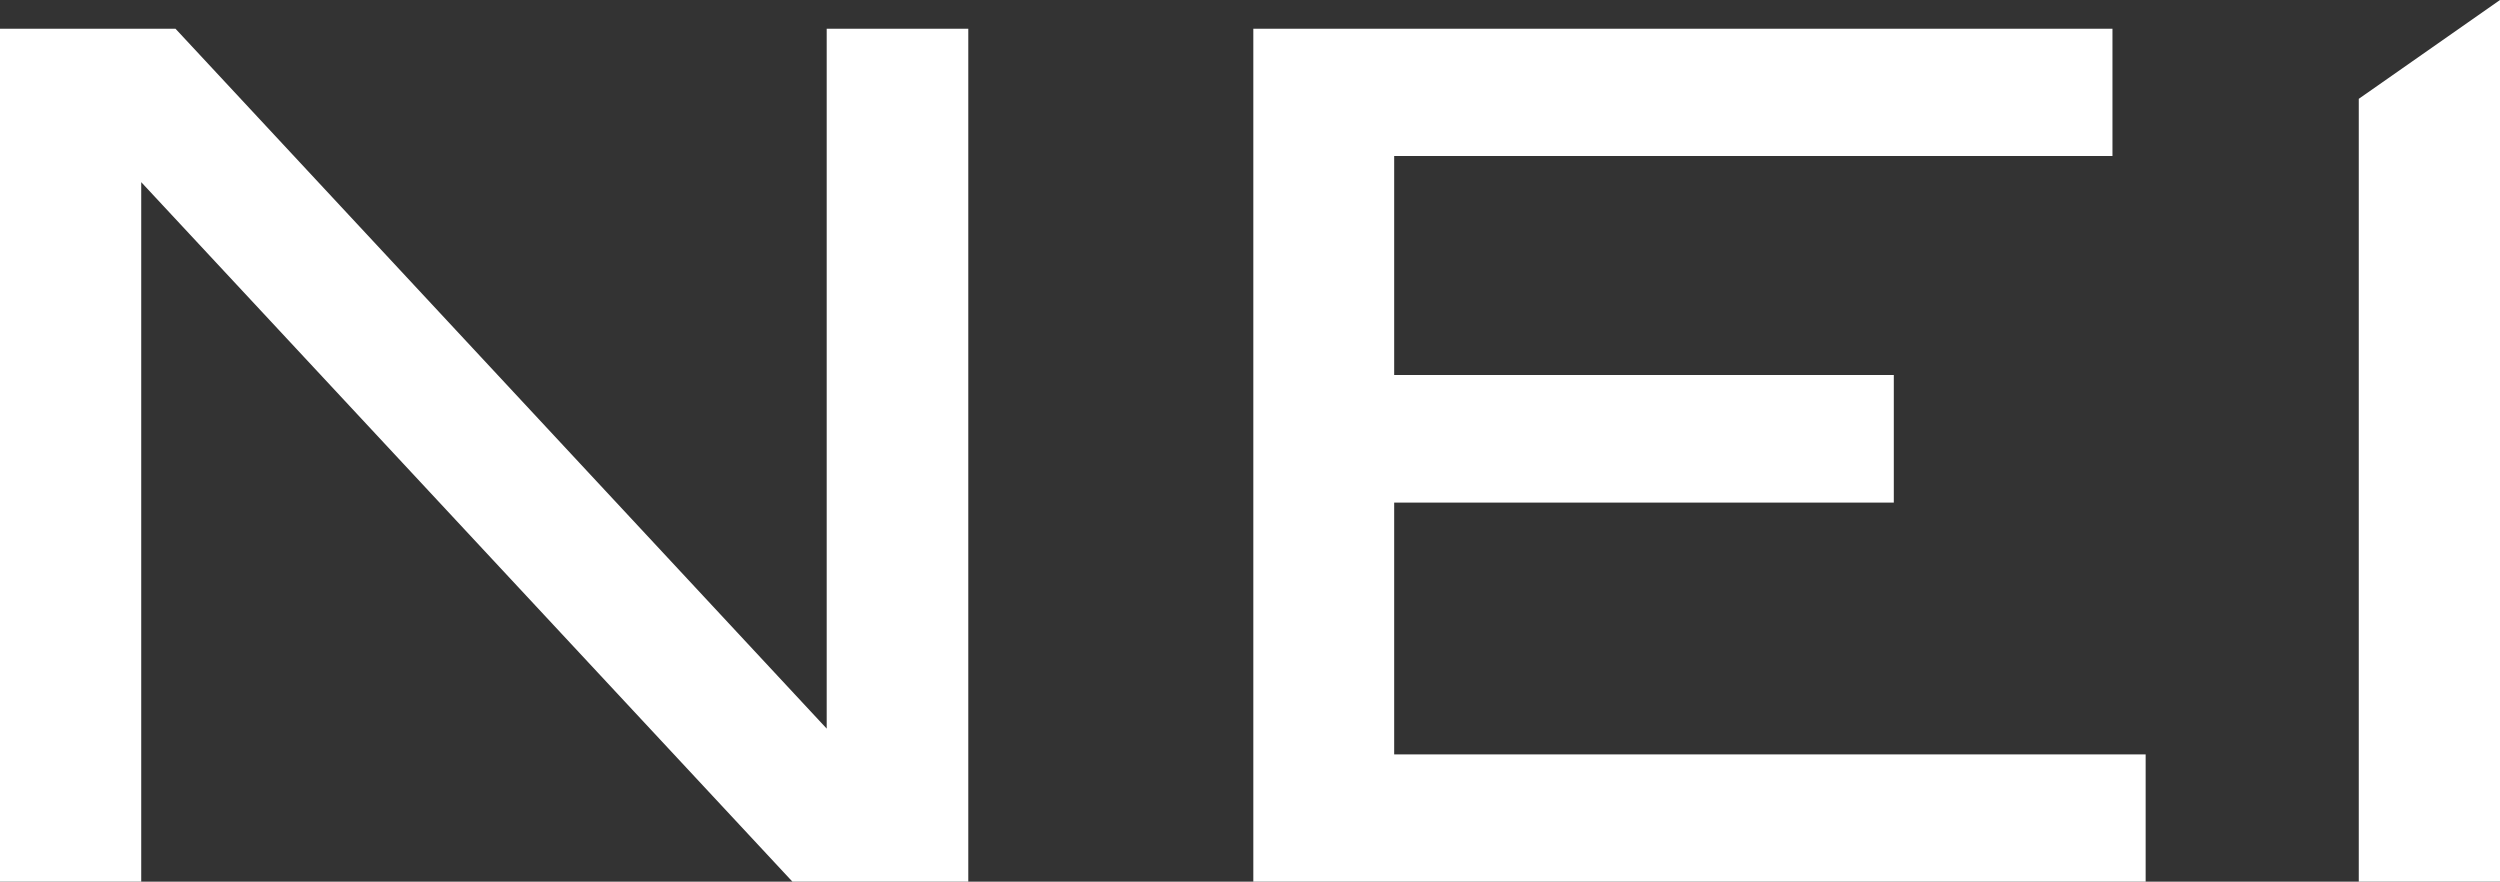 <?xml version="1.0" encoding="UTF-8"?><svg id="white" xmlns="http://www.w3.org/2000/svg" viewBox="0 0 67.8 23.91"><rect x="0" y="0" width="67.8" height="23.91" fill="#333333" stroke="none"/><defs><style>.cls-1{fill:#fff;}</style></defs><polygon class="cls-1" points="63.97 2.68 67.8 0 67.8 23.91 63.97 23.91 63.97 2.68"/><polygon class="cls-1" points="26.26 .78 22.42 .78 22.42 19.76 4.76 .78 0 .78 0 23.91 3.83 23.91 3.83 4.94 21.49 23.91 26.26 23.91 26.26 .78"/><polygon class="cls-1" points="58.19 20.46 37.81 20.46 37.81 13.63 51.36 13.63 51.36 10.17 37.81 10.17 37.81 4.23 57.29 4.23 57.29 .78 33.99 .78 33.99 23.91 58.19 23.91 58.19 20.46"/></svg>